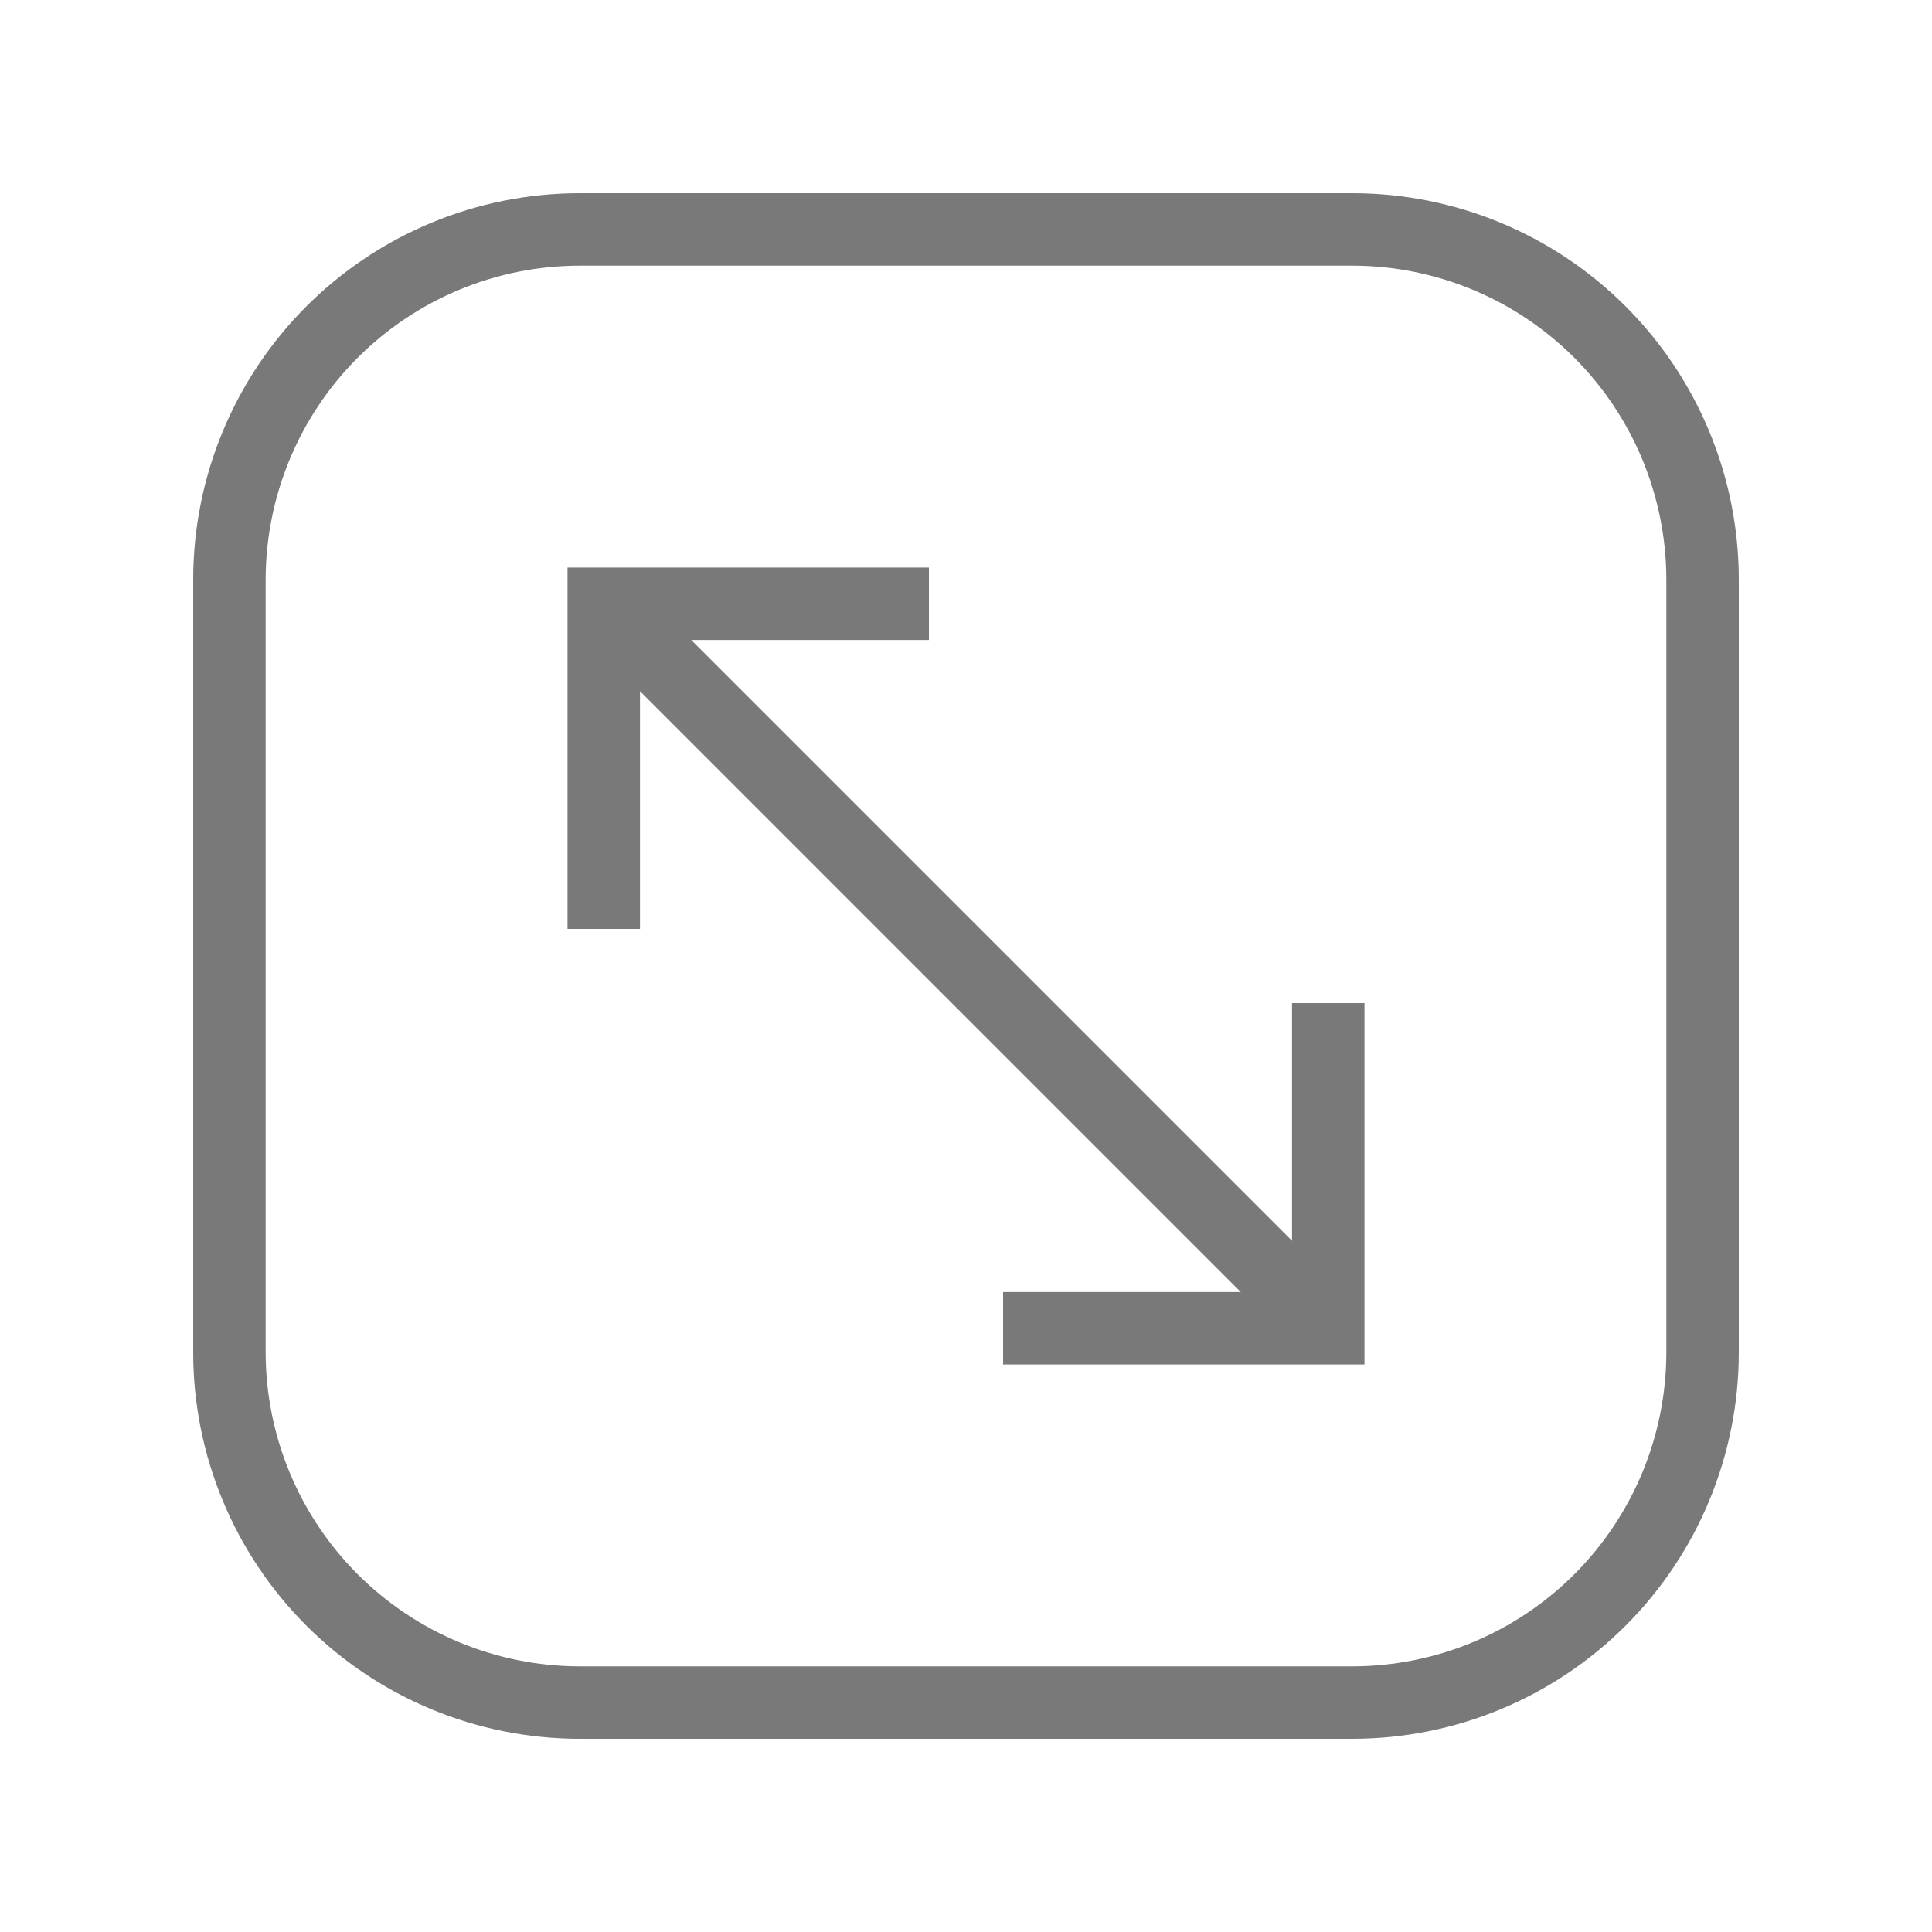 <svg width="40" height="40" viewBox="0 0 40 40" fill="none" xmlns="http://www.w3.org/2000/svg">
<path d="M28 4H12C9.878 4 7.843 4.843 6.343 6.343C4.843 7.843 4 9.878 4 12L4 28C4 30.122 4.843 32.157 6.343 33.657C7.843 35.157 9.878 36 12 36H28C30.122 36 32.157 35.157 33.657 33.657C35.157 32.157 36 30.122 36 28V12C36 9.878 35.157 7.843 33.657 6.343C32.157 4.843 30.122 4 28 4ZM34.5 28C34.498 29.723 33.813 31.375 32.594 32.594C31.375 33.813 29.723 34.498 28 34.5H12C10.277 34.498 8.625 33.813 7.406 32.594C6.187 31.375 5.502 29.723 5.5 28V12C5.502 10.277 6.187 8.625 7.406 7.406C8.625 6.187 10.277 5.502 12 5.5H28C29.723 5.502 31.375 6.187 32.594 7.406C33.813 8.625 34.498 10.277 34.5 12V28Z" fill="#797979"/>
<path d="M26.75 25.689L14.311 13.25H19.232V11.75H11.75V19.232H13.25V14.31L25.689 26.75H20.768V28.25H28.25V20.768H26.75V25.689Z" fill="#797979"/>
</svg>
